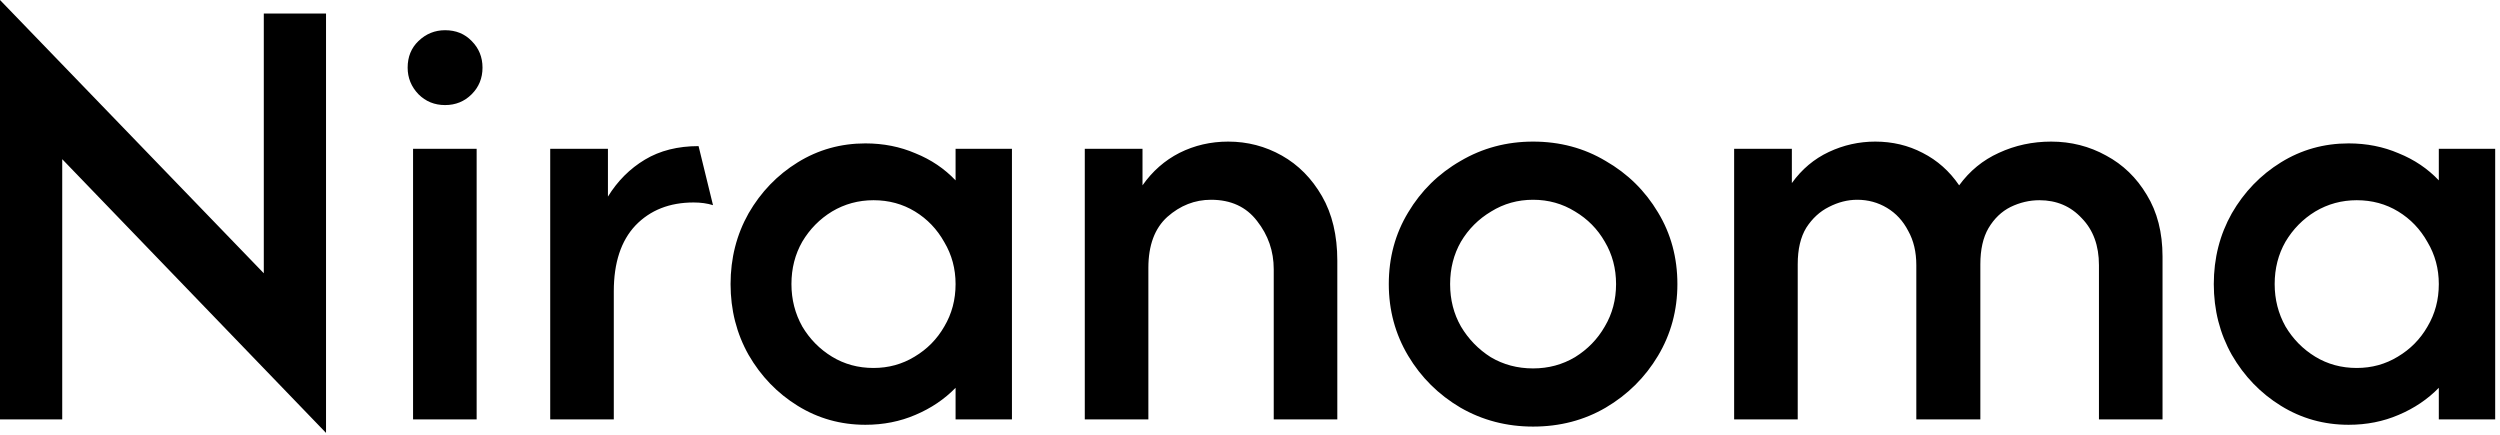 <svg width="385" height="67" viewBox="0 0 385 67" fill="none" xmlns="http://www.w3.org/2000/svg">
<path d="M50.208 66.667L9.583 24.514V64.583H2.04444e-05V-1.43051e-06L40.625 42.083V2.083H50.208V66.667ZM63.611 64.583V22.917H73.403V64.583H63.611ZM68.542 16.181C66.921 16.181 65.556 15.625 64.445 14.514C63.333 13.357 62.778 11.991 62.778 10.417C62.778 8.75 63.333 7.384 64.445 6.319C65.602 5.208 66.968 4.653 68.542 4.653C70.208 4.653 71.574 5.208 72.639 6.319C73.75 7.431 74.306 8.796 74.306 10.417C74.306 12.037 73.75 13.403 72.639 14.514C71.528 15.625 70.162 16.181 68.542 16.181ZM84.733 64.583V22.917H93.622V30.278C95.103 27.87 97.002 25.972 99.316 24.583C101.631 23.194 104.386 22.5 107.58 22.5L109.803 31.597C108.923 31.319 107.928 31.181 106.816 31.181C103.113 31.181 100.127 32.361 97.858 34.722C95.636 37.083 94.525 40.463 94.525 44.861V64.583H84.733ZM133.27 65.417C129.474 65.417 126.002 64.444 122.854 62.5C119.706 60.556 117.182 57.94 115.284 54.653C113.432 51.366 112.507 47.731 112.507 43.75C112.507 39.769 113.432 36.134 115.284 32.847C117.182 29.56 119.706 26.944 122.854 25C126.002 23.056 129.474 22.083 133.27 22.083C136.048 22.083 138.618 22.593 140.979 23.611C143.386 24.583 145.446 25.972 147.159 27.778V22.917H155.84V64.583H147.159V59.722C145.446 61.481 143.386 62.87 140.979 63.889C138.618 64.907 136.048 65.417 133.27 65.417ZM134.52 56.667C136.835 56.667 138.942 56.088 140.84 54.931C142.784 53.773 144.312 52.222 145.423 50.278C146.581 48.333 147.159 46.157 147.159 43.75C147.159 41.389 146.581 39.236 145.423 37.292C144.312 35.301 142.807 33.727 140.909 32.569C139.011 31.412 136.882 30.833 134.52 30.833C132.206 30.833 130.076 31.412 128.132 32.569C126.233 33.727 124.706 35.278 123.548 37.222C122.437 39.167 121.882 41.343 121.882 43.75C121.882 46.111 122.437 48.287 123.548 50.278C124.706 52.222 126.233 53.773 128.132 54.931C130.03 56.088 132.159 56.667 134.52 56.667ZM167.057 64.583V22.917H175.946V28.542C177.474 26.366 179.372 24.699 181.641 23.542C183.955 22.384 186.455 21.806 189.141 21.806C192.104 21.806 194.858 22.523 197.405 23.958C199.951 25.393 202.011 27.477 203.585 30.208C205.159 32.94 205.946 36.25 205.946 40.139V64.583H196.155V41.458C196.155 38.681 195.298 36.204 193.585 34.028C191.918 31.852 189.557 30.764 186.502 30.764C184.002 30.764 181.756 31.643 179.766 33.403C177.821 35.162 176.849 37.778 176.849 41.25V64.583H167.057ZM236.096 65.694C232.022 65.694 228.295 64.722 224.915 62.778C221.536 60.787 218.851 58.125 216.86 54.792C214.869 51.458 213.874 47.778 213.874 43.75C213.874 39.676 214.869 35.995 216.86 32.708C218.851 29.375 221.536 26.736 224.915 24.792C228.295 22.801 232.022 21.806 236.096 21.806C240.216 21.806 243.943 22.801 247.276 24.792C250.656 26.736 253.341 29.375 255.332 32.708C257.323 35.995 258.318 39.676 258.318 43.75C258.318 47.778 257.323 51.458 255.332 54.792C253.341 58.125 250.656 60.787 247.276 62.778C243.943 64.722 240.216 65.694 236.096 65.694ZM236.096 56.736C238.457 56.736 240.61 56.157 242.554 55C244.499 53.796 246.026 52.222 247.138 50.278C248.295 48.333 248.874 46.157 248.874 43.75C248.874 41.343 248.295 39.167 247.138 37.222C246.026 35.278 244.499 33.727 242.554 32.569C240.61 31.366 238.457 30.764 236.096 30.764C233.735 30.764 231.582 31.366 229.638 32.569C227.693 33.727 226.142 35.278 224.985 37.222C223.874 39.167 223.318 41.343 223.318 43.75C223.318 46.157 223.874 48.333 224.985 50.278C226.142 52.222 227.67 53.796 229.568 55C231.513 56.157 233.689 56.736 236.096 56.736ZM267.057 64.583V22.917H275.946V28.194C277.474 26.065 279.372 24.468 281.641 23.403C283.909 22.338 286.293 21.806 288.793 21.806C291.432 21.806 293.863 22.384 296.085 23.542C298.354 24.699 300.229 26.366 301.71 28.542C303.33 26.319 305.367 24.653 307.821 23.542C310.321 22.384 313.006 21.806 315.877 21.806C318.932 21.806 321.756 22.523 324.349 23.958C326.942 25.347 329.025 27.361 330.599 30C332.219 32.639 333.03 35.81 333.03 39.514V64.583H323.238V40.833C323.238 37.824 322.358 35.417 320.599 33.611C318.886 31.759 316.71 30.833 314.071 30.833C312.543 30.833 311.062 31.181 309.627 31.875C308.238 32.569 307.104 33.657 306.224 35.139C305.391 36.574 304.974 38.426 304.974 40.694V64.583H295.113V40.833C295.113 38.796 294.696 37.037 293.863 35.556C293.076 34.028 291.988 32.847 290.599 32.014C289.21 31.181 287.682 30.764 286.016 30.764C284.534 30.764 283.076 31.134 281.641 31.875C280.252 32.569 279.094 33.634 278.168 35.069C277.289 36.505 276.849 38.38 276.849 40.694V64.583H267.057ZM361.688 65.417C357.892 65.417 354.42 64.444 351.272 62.5C348.124 60.556 345.6 57.94 343.702 54.653C341.85 51.366 340.924 47.731 340.924 43.75C340.924 39.769 341.85 36.134 343.702 32.847C345.6 29.56 348.124 26.944 351.272 25C354.42 23.056 357.892 22.083 361.688 22.083C364.466 22.083 367.036 22.593 369.397 23.611C371.804 24.583 373.864 25.972 375.577 27.778V22.917H384.258V64.583H375.577V59.722C373.864 61.481 371.804 62.87 369.397 63.889C367.036 64.907 364.466 65.417 361.688 65.417ZM362.938 56.667C365.253 56.667 367.36 56.088 369.258 54.931C371.202 53.773 372.73 52.222 373.841 50.278C374.999 48.333 375.577 46.157 375.577 43.75C375.577 41.389 374.999 39.236 373.841 37.292C372.73 35.301 371.225 33.727 369.327 32.569C367.429 31.412 365.3 30.833 362.938 30.833C360.624 30.833 358.494 31.412 356.549 32.569C354.651 33.727 353.124 35.278 351.966 37.222C350.855 39.167 350.299 41.343 350.299 43.75C350.299 46.111 350.855 48.287 351.966 50.278C353.124 52.222 354.651 53.773 356.549 54.931C358.448 56.088 360.577 56.667 362.938 56.667Z" fill="black"/>
</svg>
